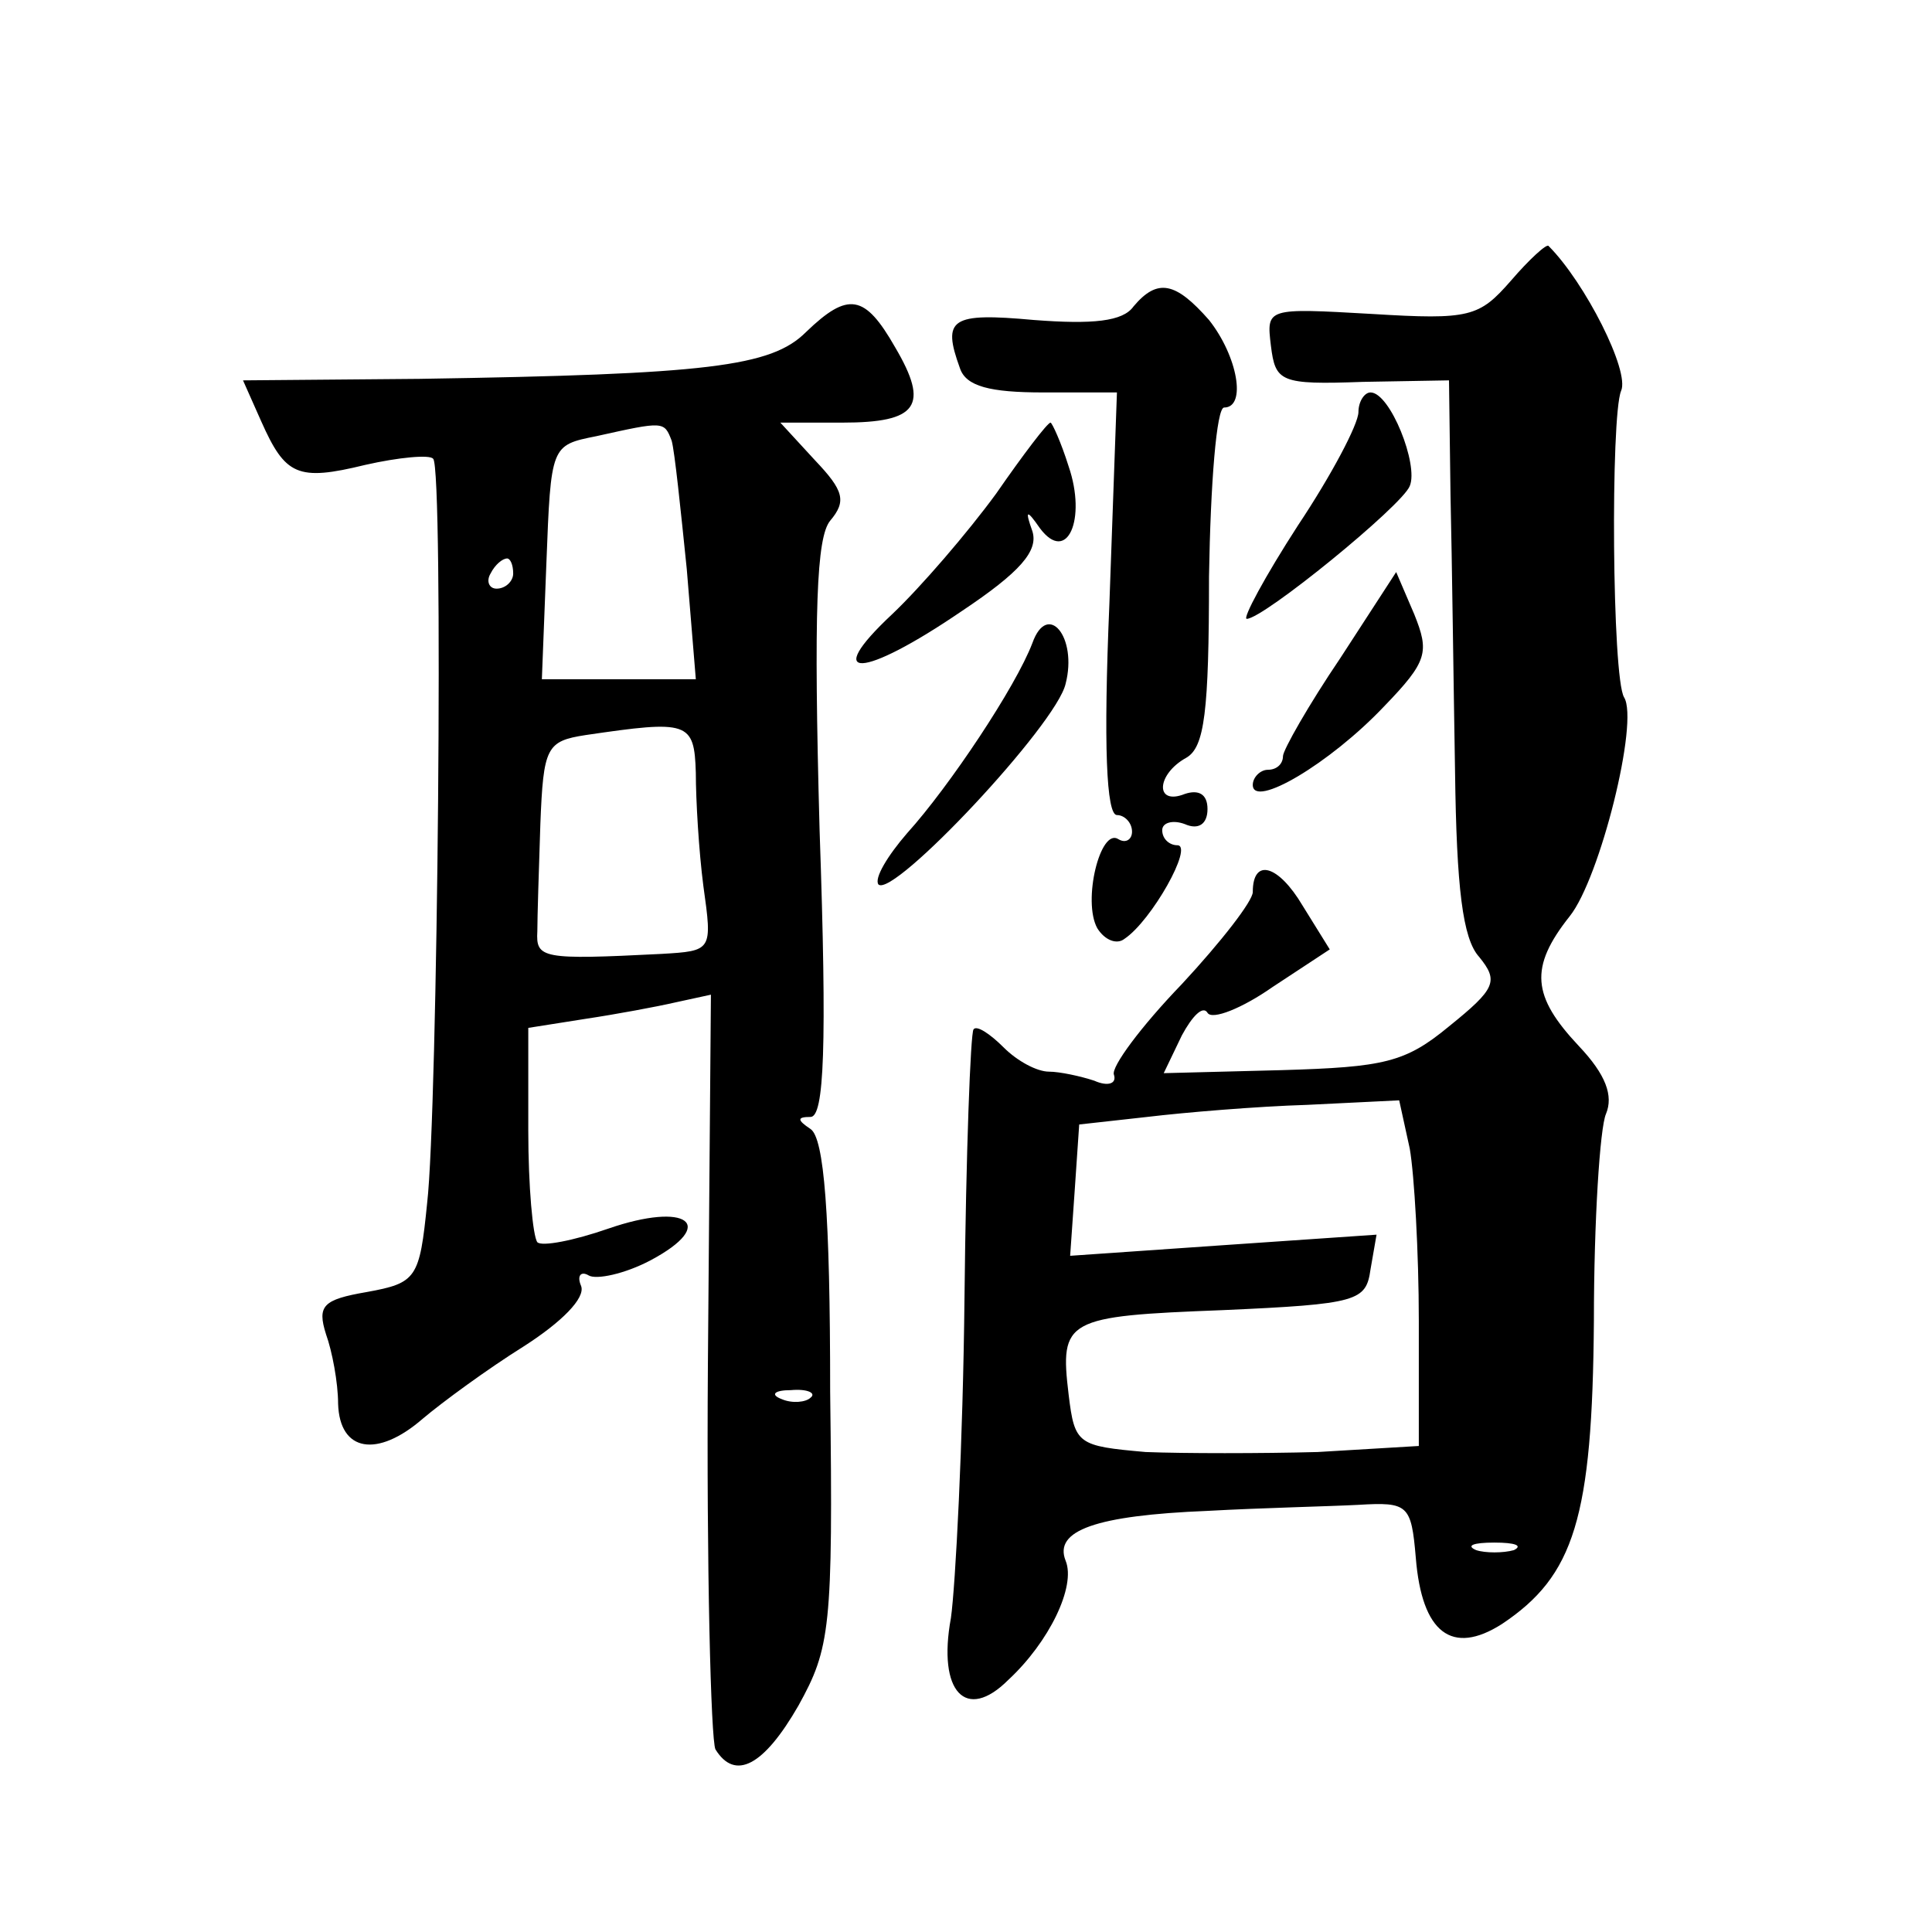 <?xml version="1.0" standalone="no"?>
<!DOCTYPE svg PUBLIC "-//W3C//DTD SVG 20010904//EN"
 "http://www.w3.org/TR/2001/REC-SVG-20010904/DTD/svg10.dtd">
<svg version="1.0" xmlns="http://www.w3.org/2000/svg"
 width="128pt" height="128pt" viewBox="0 0 128 128"
 preserveAspectRatio="xMidYMid meet">
<g transform="translate(0,128) scale(0.1,-0.1)"
fill="#0" stroke="none">
<path d="M1001 1094 c-21 -24 -27 -26 -92 -22 -70 4 -70 4 -67 -21 3 -24 6 -26
61 -24 l57 1 1 -76 c1 -43 2 -125 3 -183 1 -77 5 -111 16 -123 13 -16 11 -21 -20
-46 -29 -24 -43 -27 -111 -29 l-78 -2 12 25 c7 13 14 20 17 15 3 -5 23 3 43 17
l38 25 -18 29 c-16 27 -33 32 -33 9 0 -6 -21 -33 -47 -61 -27 -28 -47 -55 -45 -60
2 -6 -4 -8 -13 -4 -9 3 -23 6 -30 6 -8 0 -21 7 -30 16 -9 9 -18 15 -20 12 -2 -2
-5 -82 -6 -178 -1 -96 -6 -191 -9 -212 -9 -49 10 -69 38 -41 27 25 45 62 38 79
-8 20 20 30 94 33 36 2 81 3 100 4 33 2 35 0 38 -35 4 -50 24 -65 57 -44 48 32
60 70 61 201 0 66 4 128 8 137 5 12 0 26 -18 45 -31 33 -33 52 -6 86 20 25 46 129
36 145 -8 13 -9 186 -2 203 6 13 -24 72 -48 96 -1 2 -13 -9 -25 -23z m-67 -575
c3 -17 6 -69 6 -114 l0 -83 -67 -4 c-37 -1 -89 -1 -114 0 -45 4 -47 5 -51 38 -6
50 -2 52 102 56 90 4 95 6 98 27 l4 23 -102 -7 -101 -7 3 43 3 44 45 5 c25 3 73
7 106 8 l61 3 7 -32z m69 -266 c-7 -2 -19 -2 -25 0 -7 3 -2 5 12 5 14 0 19 -2 13
-5z M751 1077 c-7 -10 -27 -12 -66 -9 -55 5 -61 1 -49 -32 4 -12 20 -16 55 -16
l49 0 -5 -140 c-4 -94 -2 -140 5 -140 5 0 10 -5 10 -11 0 -5 -4 -8 -9 -5 -12 8
-24 -41 -14 -59 5 -8 13 -11 18 -7 18 12 46 62 35 62 -5 0 -10 4 -10 10 0 5 7 7
15 4 9 -4 15 0 15 10 0 10 -6 13 -15 10 -20 -8 -19 13 1 24 12 7 15 30 15 120 1
62 5 112 10 112 15 0 9 34 -10 58 -22 25 -34 28 -50 9z M534 1060 c-23 -23 -65
-28 -256 -31 l-117 -1 12 -27 c16 -36 24 -40 69 -29 22 5 43 7 45 4 7 -6 3 -433
-4 -493 -5 -50 -7 -53 -40 -59 -29 -5 -33 -9 -27 -28 4 -11 8 -32 8 -46 1 -32 26
-36 56 -10 13 11 43 33 67 48 25 16 41 32 38 40 -3 7 0 10 5 7 5 -3 24 1 41 10
45 24 24 39 -28 21 -23 -8 -44 -12 -47 -9 -3 4 -6 37 -6 74 l0 68 38 6 c20 3 47
8 60 11 l23 5 -2 -245 c-1 -134 2 -249 5 -255 13 -21 32 -11 55 29 21 38 23 51
21 208 0 118 -4 168 -13 174 -9 6 -9 8 0 8 9 0 11 46 6 190 -4 146 -2 194 7 205
11 13 9 20 -10 40 l-23 25 41 0 c50 0 58 11 35 50 -20 35 -31 37 -59 10z m-89 -72
c2 -7 6 -46 10 -85 l6 -73 -51 0 -51 0 3 77 c3 78 3 78 33 84 45 10 45 10 50 -3z
m-105 -88 c0 -5 -5 -10 -11 -10 -5 0 -7 5 -4 10 3 6 8 10 11 10 2 0 4 -4 4 -10z
m121 -132 c0 -18 2 -52 5 -75 6 -43 6 -43 -28 -45 -79 -4 -83 -3 -82 15 0 9 1 41
2 71 2 51 4 55 30 59 68 10 72 9 73 -25z m76 -414 c-3 -3 -12 -4 -19 -1 -8 3 -5
6 6 6 11 1 17 -2 13 -5z M900 1007 c0 -8 -18 -42 -40 -75 -22 -34 -37 -62 -34 -62
11 0 103 75 108 88 6 14 -13 62 -26 62 -4 0 -8 -6 -8 -13z M660 953 c-19 -26 -50
-62 -69 -80 -47 -44 -20 -43 46 2 39 26 51 40 47 53 -5 14 -4 15 5 2 18 -24 31
6 19 41 -5 16 -11 29 -12 29 -2 0 -18 -21 -36 -47z M888 844 c-21 -31 -38 -61 -38
-65 0 -5 -4 -9 -10 -9 -5 0 -10 -5 -10 -10 0 -16 51 14 87 52 29 30 30 36 20 61
l-12 28 -37 -57z M684 854 c-11 -29 -55 -95 -83 -126 -13 -15 -22 -30 -19 -34 10
-9 118 106 124 133 8 31 -12 55 -22 27z"/>
</g>
</svg>
